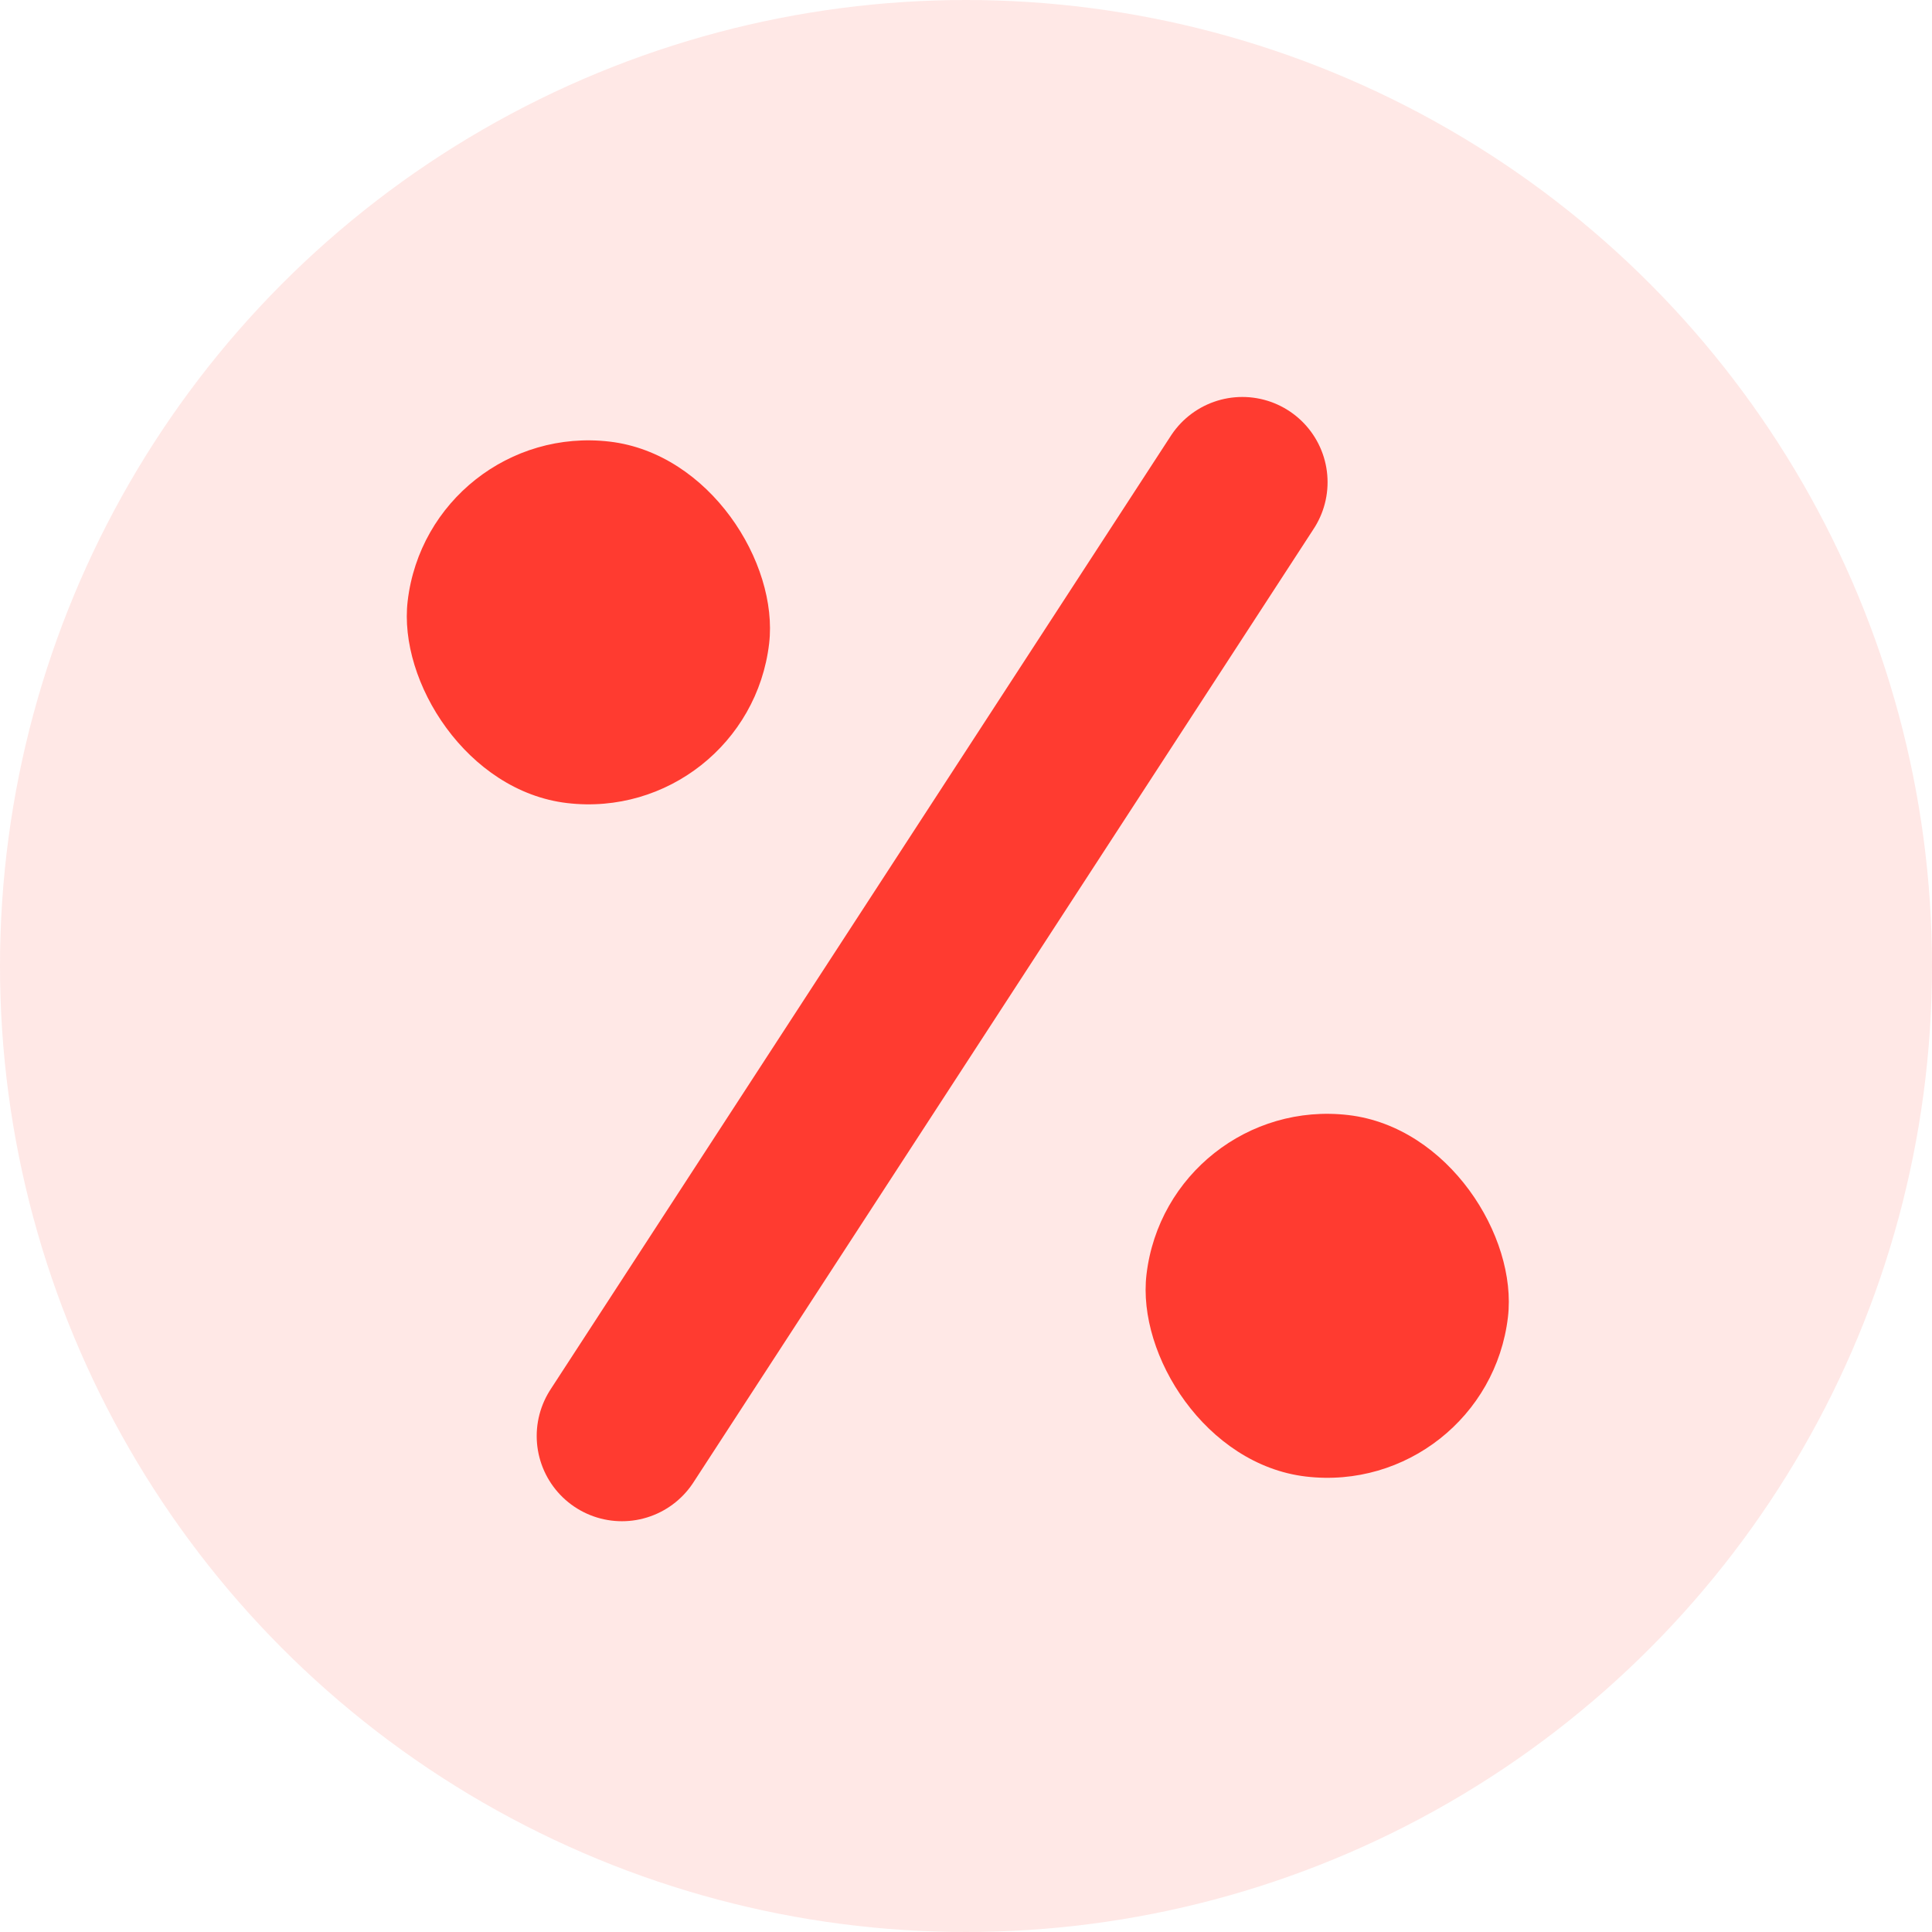<?xml version="1.0"?><svg xmlns="http://www.w3.org/2000/svg" width="34" height="34" viewBox="0 0 34 34" fill="none"> <g id="Group 203"> <circle id="Ellipse 5" cx="17" cy="17" r="17" fill="rgba(255,59,48,0.12)"/> <g id="Group 9"> <rect id="Rectangle 57" x="7.549" y="7.397" width="6.405" height="6.405" rx="3.203" transform="rotate(6.719 7.549 7.397)" fill="rgba(255,59,48,1)"/> <rect id="Rectangle 58" x="20.551" y="19.249" width="6.405" height="6.405" rx="3.203" transform="rotate(6.719 20.551 19.249)" fill="rgba(255,59,48,1)"/> <path id="Line 1" d="M21.863 8.486L10.945 25.271" stroke="rgba(255,59,48,1)" stroke-width="3" stroke-linecap="round"/> </g> </g></svg>